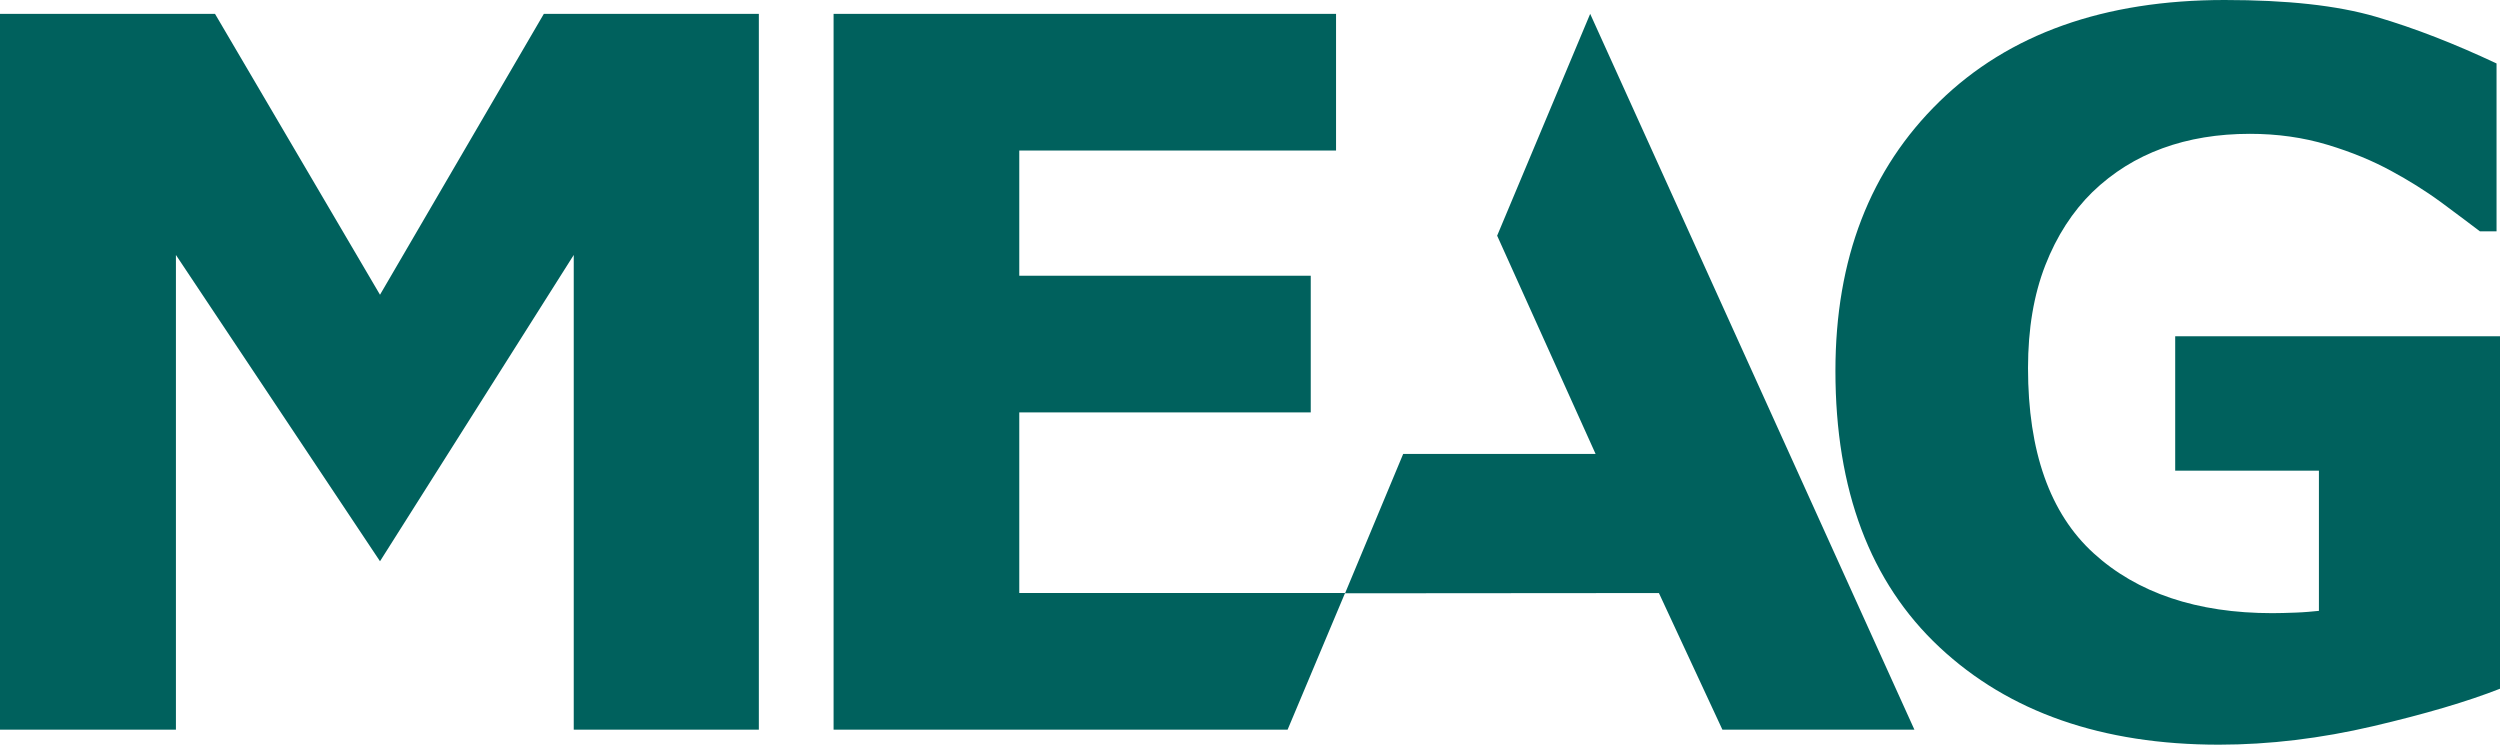 <?xml version="1.0" encoding="UTF-8"?>
<svg width="141px" height="42px" viewBox="0 0 141 42" version="1.1" xmlns="http://www.w3.org/2000/svg" xmlns:xlink="http://www.w3.org/1999/xlink">
    <title>logo-Meag</title>
    <g id="Page-1" stroke="none" stroke-width="1" fill="none" fill-rule="evenodd">
        <g id="logo-Meag" fill="#00615D" fill-rule="nonzero">
            <path d="M125.469,0 C118.678,0 113.298,1.911 109.387,5.726 C105.475,9.54 103.518,14.591 103.518,20.919 C103.518,27.644 105.475,32.841 109.387,36.502 C113.298,40.163 118.56,42 125.145,42 C127.996,42 130.898,41.646 133.834,40.959 C136.77,40.272 139.161,39.567 141,38.844 L141,18.967 L122.681,18.967 L122.681,26.547 L130.787,26.547 L130.787,34.452 C130.411,34.489 129.996,34.532 129.49,34.55 C128.983,34.568 128.535,34.583 128.16,34.582 C123.901,34.582 120.534,33.441 118.076,31.199 C115.619,28.957 114.38,25.474 114.38,20.756 C114.38,18.551 114.706,16.628 115.353,14.965 C116,13.302 116.905,11.918 118.012,10.833 C119.175,9.713 120.485,8.903 121.967,8.361 C123.449,7.819 125.095,7.548 126.896,7.548 C128.434,7.548 129.894,7.75 131.273,8.166 C132.652,8.582 133.854,9.084 134.904,9.662 C135.805,10.15 136.745,10.723 137.693,11.419 C138.64,12.115 139.359,12.666 139.865,13.046 L140.805,13.046 L140.805,3.579 C138.46,2.476 136.191,1.585 133.996,0.943 C131.801,0.302 128.977,0 125.469,0 Z M0,0.781 L0,41.154 L9.922,41.154 L9.922,14.38 L21.432,31.655 L32.359,14.38 L32.359,41.154 L42.799,41.154 L42.799,0.781 L30.673,0.781 L21.432,16.624 L12.126,0.781 L0,0.781 Z M47.014,0.781 L47.014,41.154 L72.62,41.154 L75.862,33.444 L57.487,33.444 L57.487,23.261 L73.926,23.261 L73.926,15.551 L57.487,15.551 L57.487,8.491 L75.353,8.491 L75.353,0.781 L47.014,0.781 Z M89.686,0.781 L84.439,13.293 L89.992,25.603 L79.139,25.603 L75.861,33.462 L93.563,33.448 L97.144,41.154 L107.973,41.154 L89.686,0.781 Z" id="text2409"></path>
        </g>
    </g>
</svg>